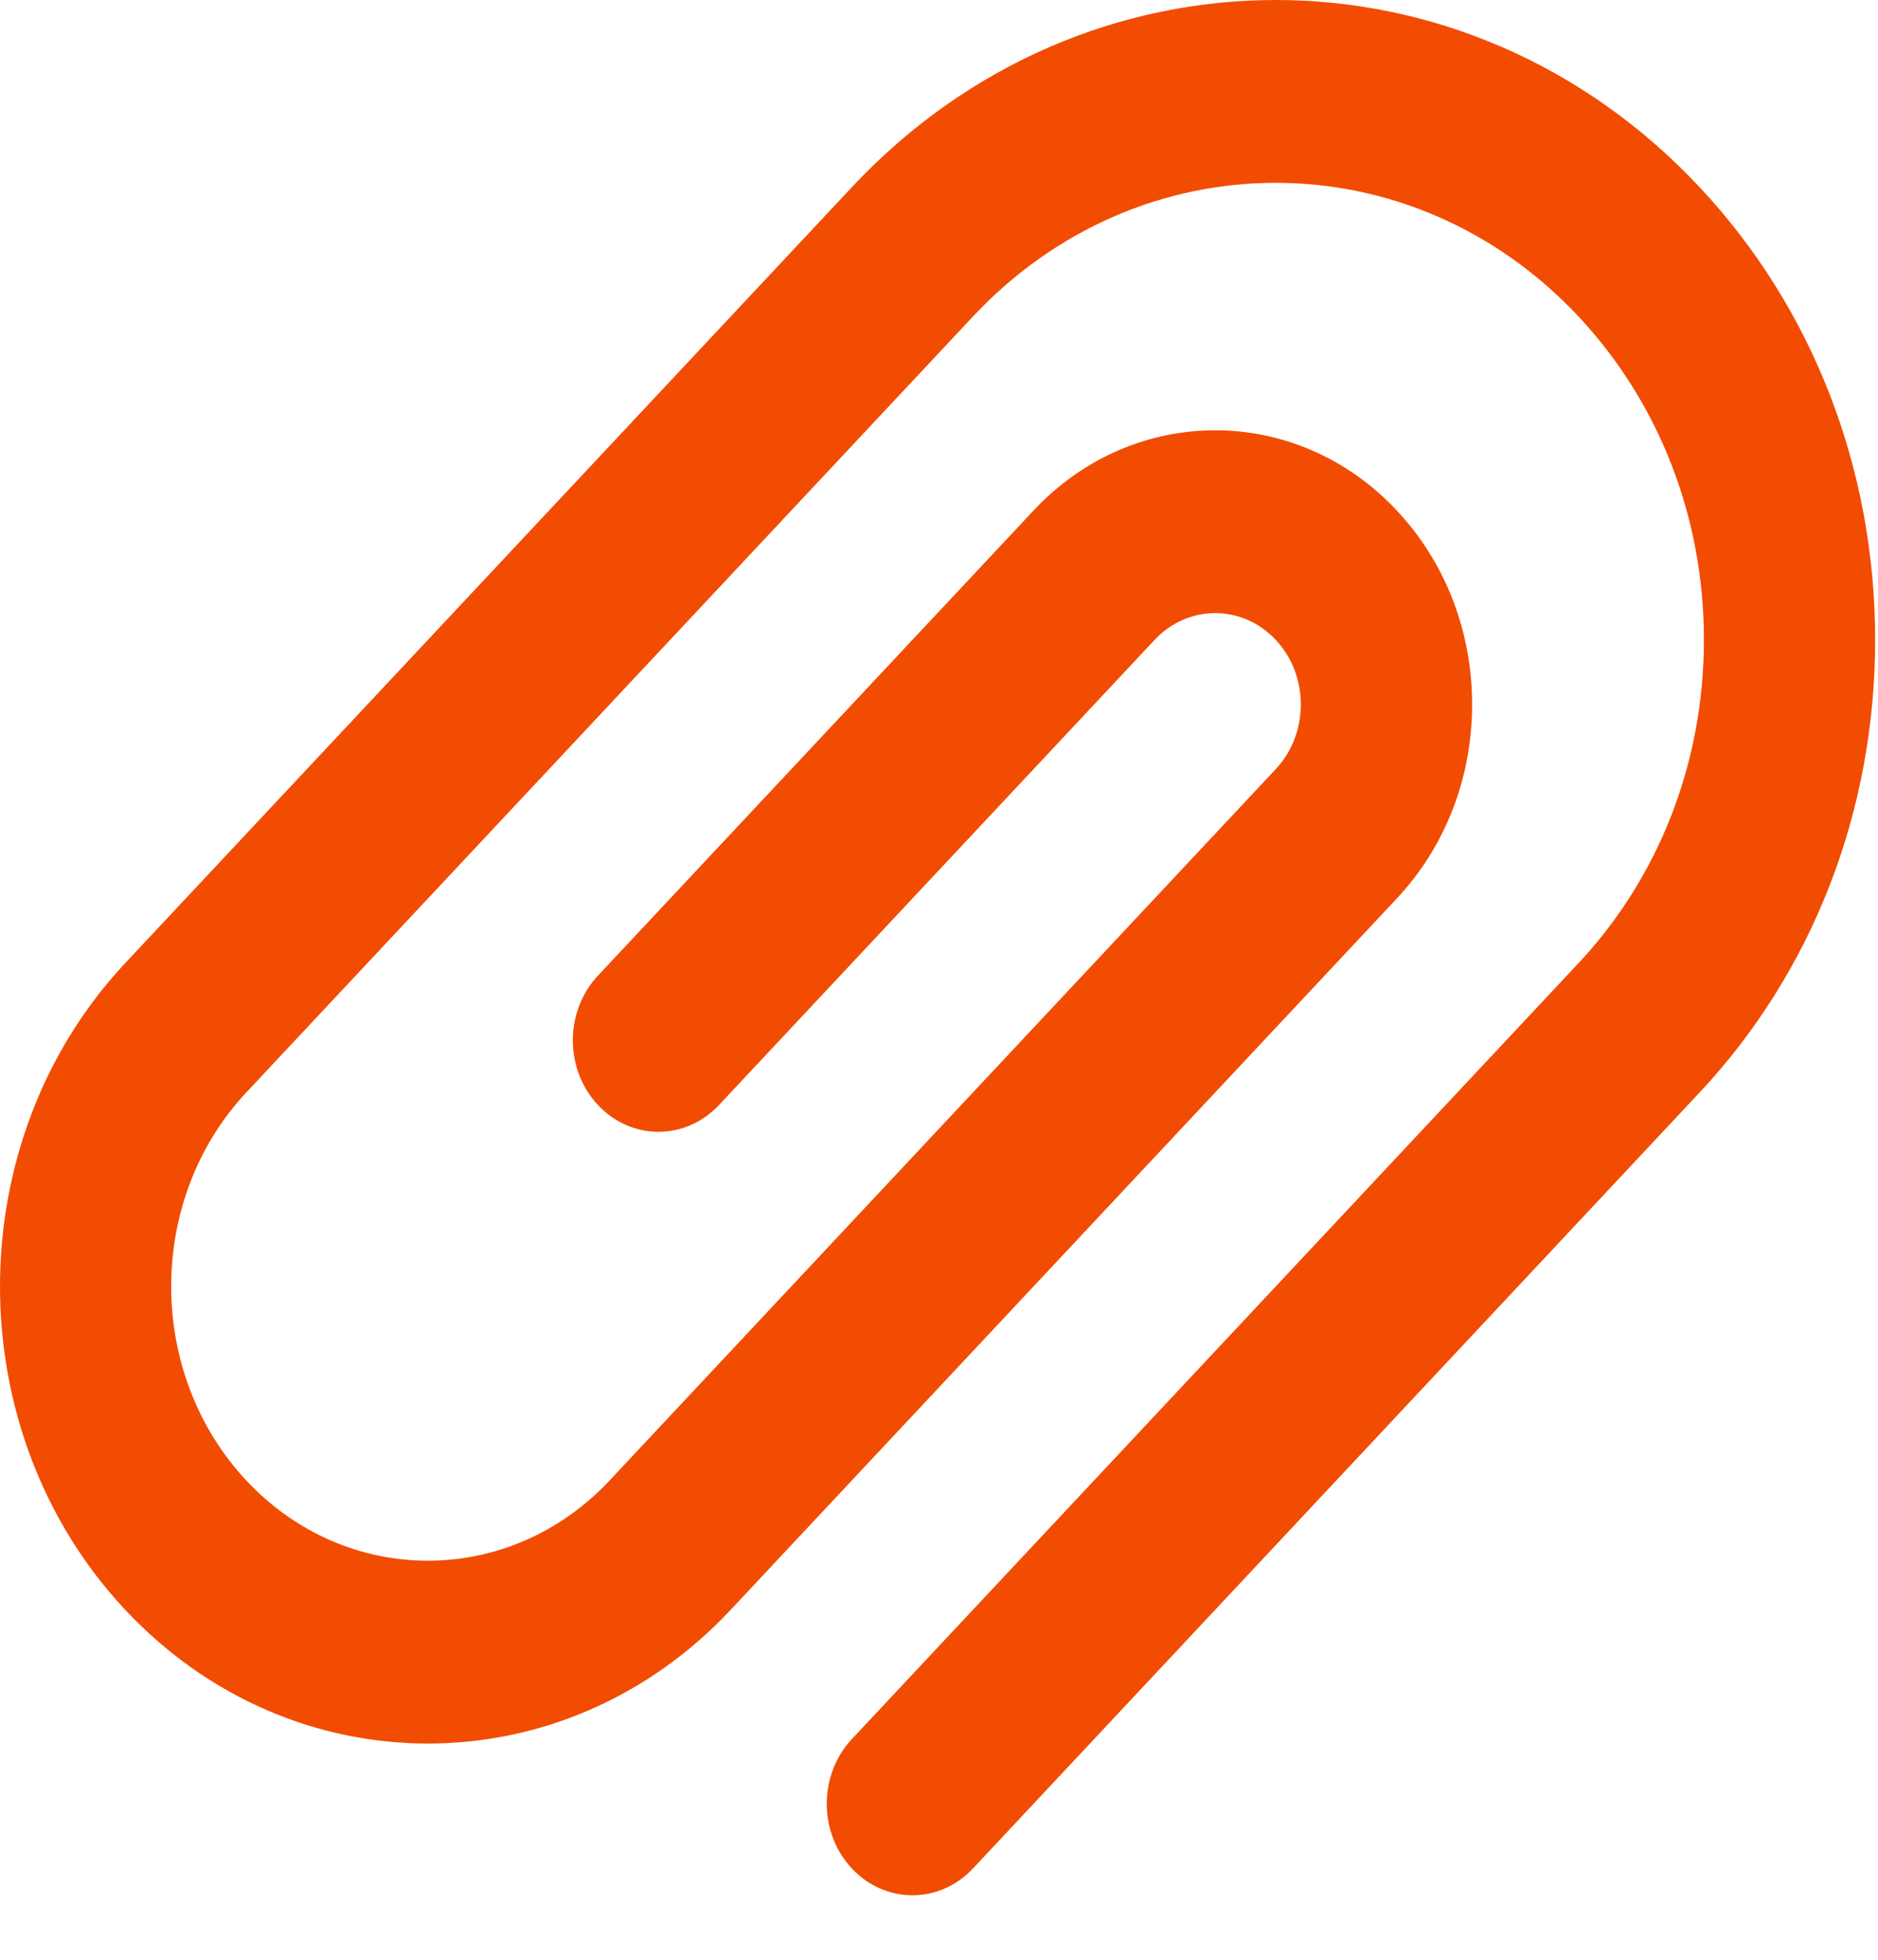 <svg width="23" height="24" viewBox="0 0 23 24" fill="none" xmlns="http://www.w3.org/2000/svg">
<path d="M20.815 2.292C17.953 -0.764 13.295 -0.764 10.433 2.292L1.533 11.795C-0.511 13.979 -0.511 17.531 1.533 19.714C2.556 20.806 3.898 21.352 5.241 21.352C6.584 21.352 7.927 20.806 8.949 19.714L17.107 11.003C17.701 10.369 18.029 9.525 18.029 8.628C18.029 7.73 17.701 6.886 17.107 6.252C15.88 4.942 13.884 4.942 12.658 6.252L7.323 11.948C6.913 12.386 6.913 13.095 7.323 13.532C7.732 13.97 8.396 13.97 8.806 13.532L14.141 7.836C14.55 7.399 15.215 7.399 15.624 7.836C15.822 8.047 15.931 8.328 15.931 8.628C15.931 8.927 15.822 9.208 15.624 9.419L7.466 18.13C6.239 19.44 4.243 19.441 3.017 18.131C1.79 16.82 1.79 14.689 3.016 13.379L11.916 3.876C13.961 1.693 17.287 1.693 19.332 3.876C20.322 4.934 20.868 6.34 20.868 7.836C20.868 9.331 20.322 10.737 19.332 11.795L10.432 21.298C10.023 21.736 10.023 22.445 10.433 22.882C10.637 23.101 10.906 23.21 11.174 23.21C11.443 23.21 11.711 23.101 11.916 22.882L20.815 13.379C22.202 11.898 22.965 9.93 22.965 7.836C22.965 5.742 22.202 3.773 20.815 2.292Z" fill="#F24C03"/>
</svg>
